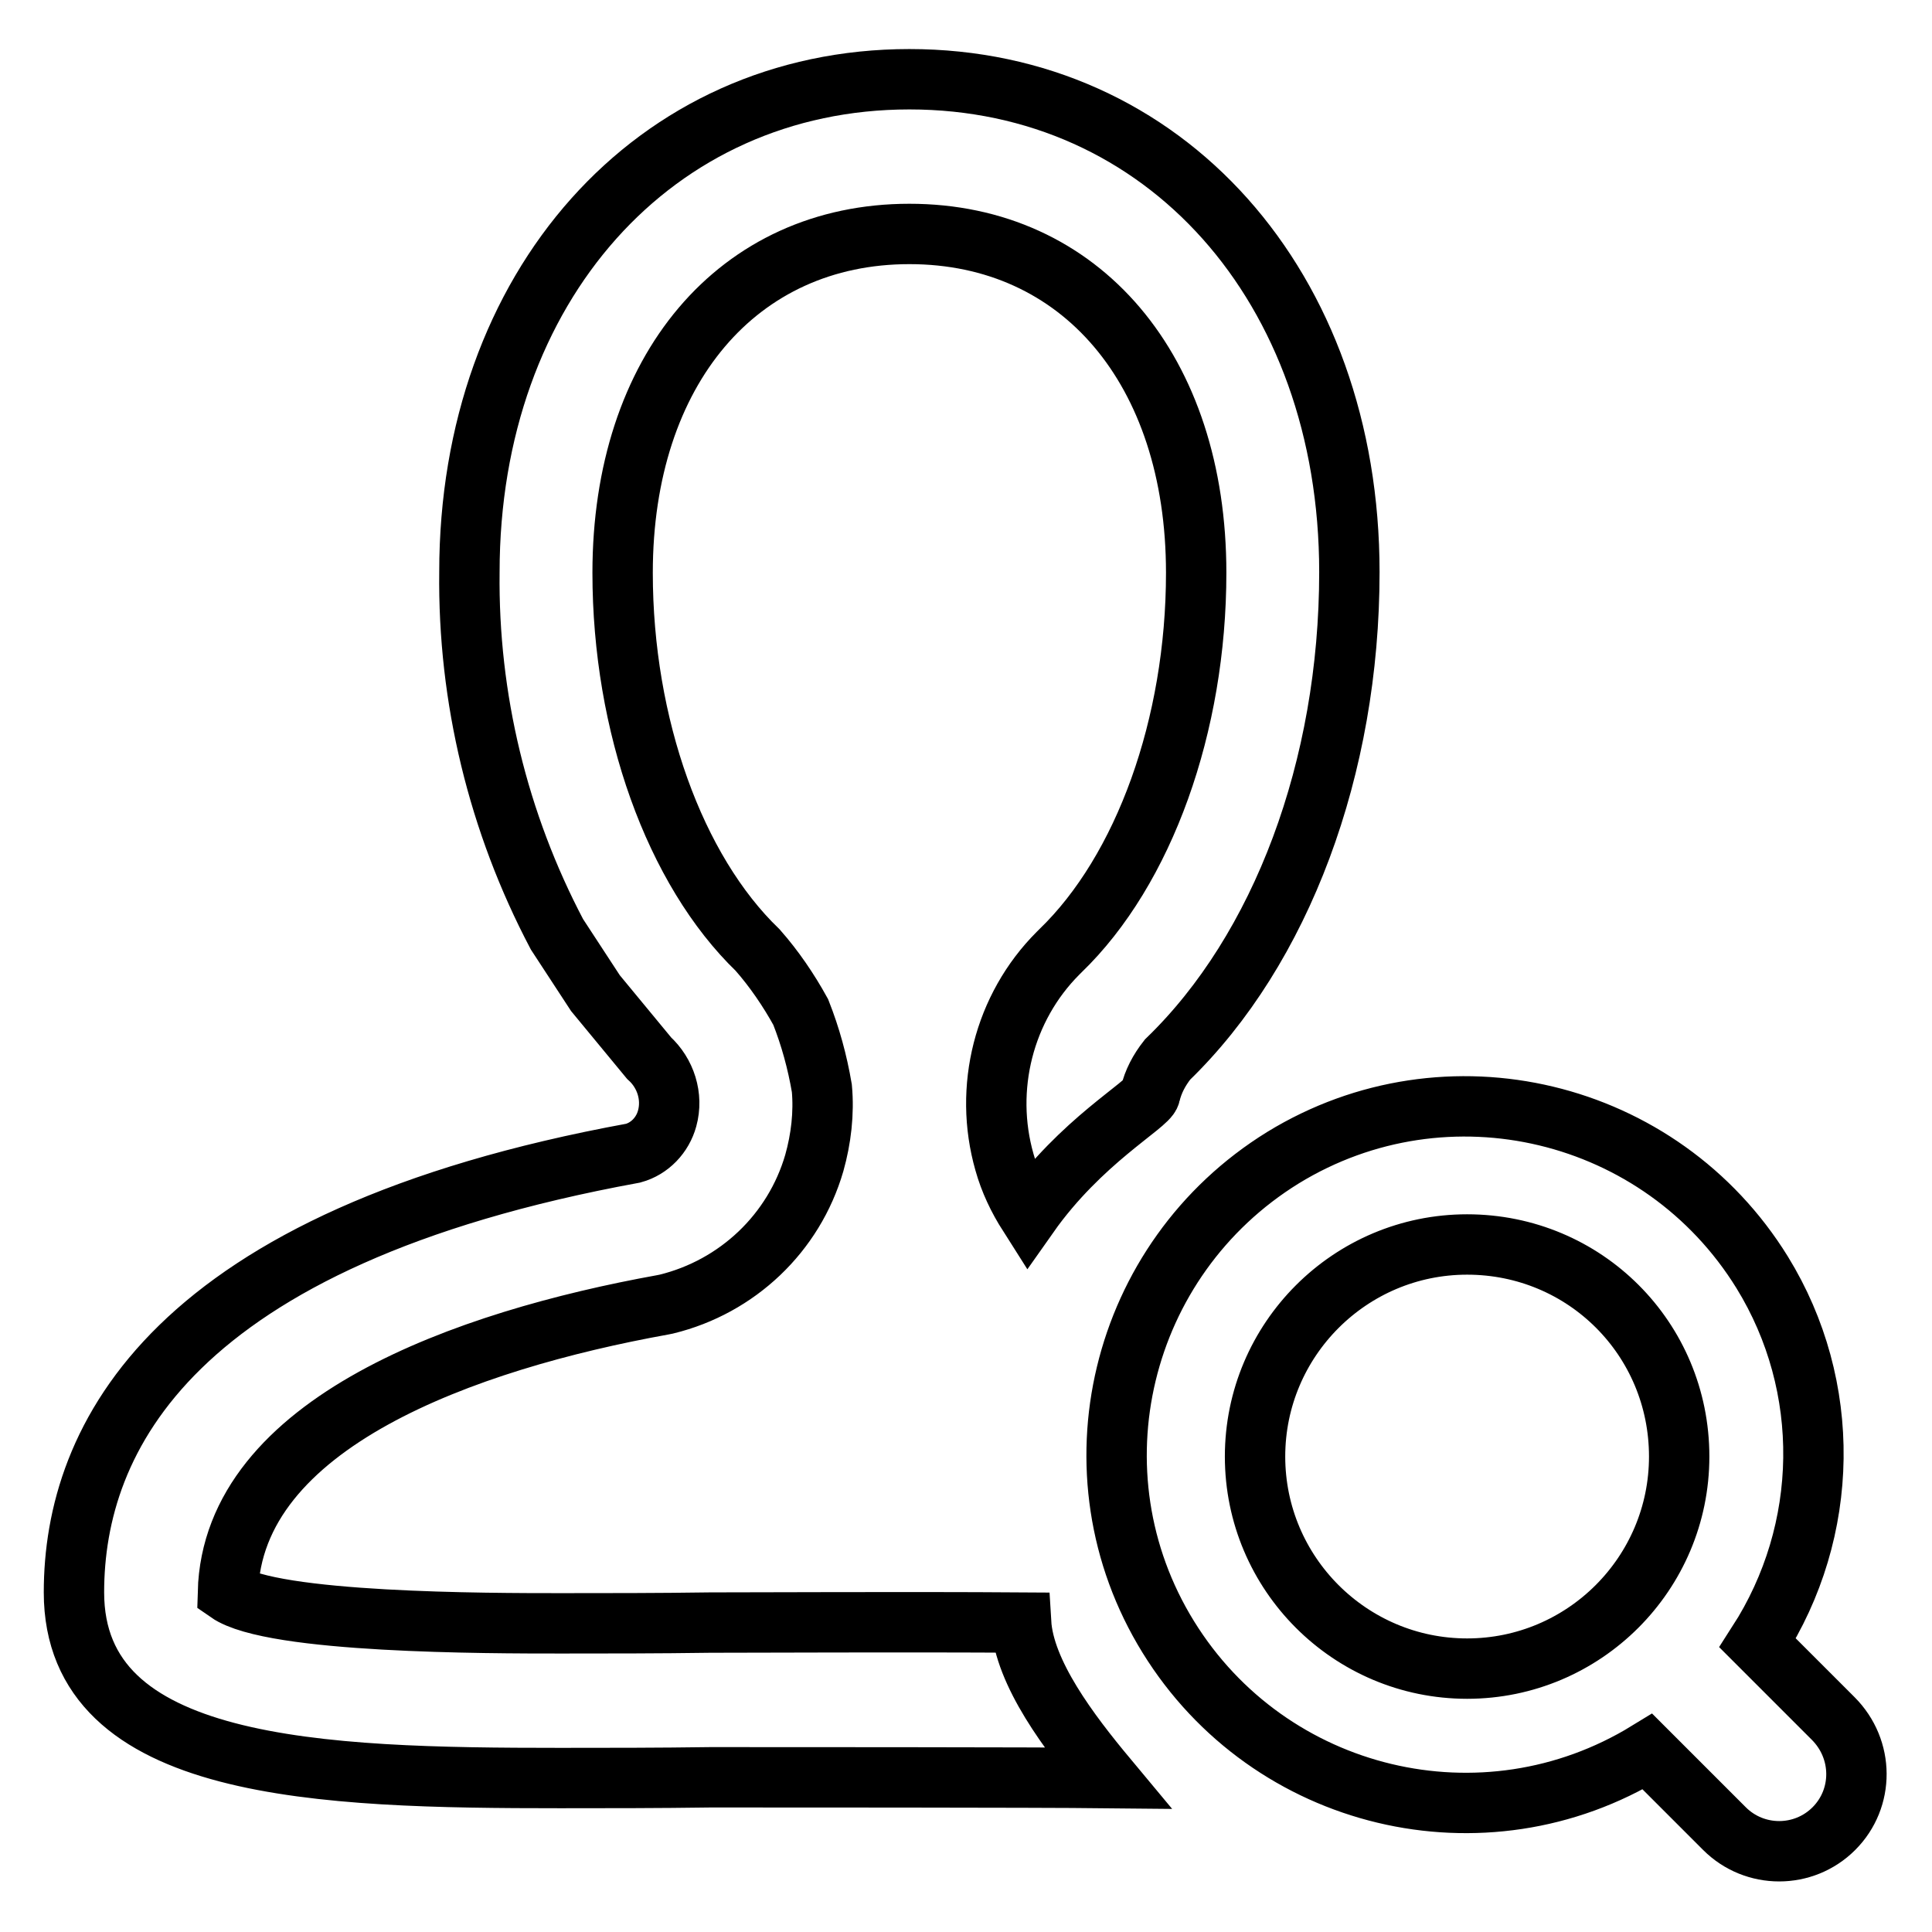 <?xml version="1.0" encoding="utf-8"?>
<!-- Svg Vector Icons : http://www.onlinewebfonts.com/icon -->
<!DOCTYPE svg PUBLIC "-//W3C//DTD SVG 1.1//EN" "http://www.w3.org/Graphics/SVG/1.1/DTD/svg11.dtd">
<svg version="1.1" xmlns="http://www.w3.org/2000/svg" xmlns:xlink="http://www.w3.org/1999/xlink" x="0px" y="0px" viewBox="0 0 256 256" enable-background="new 0 0 256 256" xml:space="preserve">
<g> <path stroke-width="8" fill-opacity="0" stroke="#000000"  d="M243,242.3c-4,4-10.5,4-14.5,0c0,0,0,0,0,0l-10.2-10.2c-21.7,13.3-50.1,6.5-63.5-15.2s-6.5-50.1,15.2-63.5 c21.7-13.3,50.1-6.5,63.5,15.2c9.3,15.1,9,34.2-0.6,49.1l10,10C247,231.8,247,238.3,243,242.3C243,242.3,243,242.3,243,242.3z  M194.4,164.9c-15.5,0-28.1,12.6-28.1,28.1c0,15.5,12.6,28.1,28.1,28.1c15.5,0,28.1-12.6,28.1-28.1c0,0,0,0,0,0 C222.5,177.4,210,164.9,194.4,164.9L194.4,164.9z M152.4,145c-0.3,1.4-9.2,6.2-16.1,16c-1.4-2.2-2.5-4.5-3.2-7 c-2.8-9.8-0.1-20.5,7.1-27.7l0.3-0.3c11.1-10.7,18-29.9,18-50.1c0-26.9-15.3-44.9-38-44.9c-22.7,0-38,18-38,44.9 c0,20.2,6.9,39.4,17.9,50c2.2,2.5,4.1,5.3,5.7,8.2c1.3,3.3,2.2,6.6,2.8,10.1c0.3,3.3-0.1,6.7-1,9.9c-2.7,9.3-10.2,16.4-19.6,18.7 l-0.5,0.1c-26,4.7-57,15.6-57.6,38.1c5.9,4.1,34.5,4.1,44.1,4.1c6.2,0,12.8,0,19.8-0.1c5.4,0,26.6-0.1,41.2,0 c0.4,6.7,6.4,14.6,11.4,20.6c-9.4-0.1-45.3-0.1-52.5-0.1c-7.1,0.1-13.7,0.1-20,0.1c-31.7,0-64.4-0.9-64.4-24.6 c0-20.4,12.9-47,74.1-58.2c2.2-0.6,3.9-2.4,4.5-4.6c0.8-2.9-0.2-6-2.4-8l-7.1-8.6l-5.1-7.8c-7.8-14.8-11.8-31.3-11.6-48 c0-37.8,24.5-65.3,58.3-65.3c33.8,0,58.3,27.5,58.3,65.3c0,25.9-9,50-24.1,64.6C153.6,141.8,152.8,143.3,152.4,145L152.4,145z"/></g>
</svg>